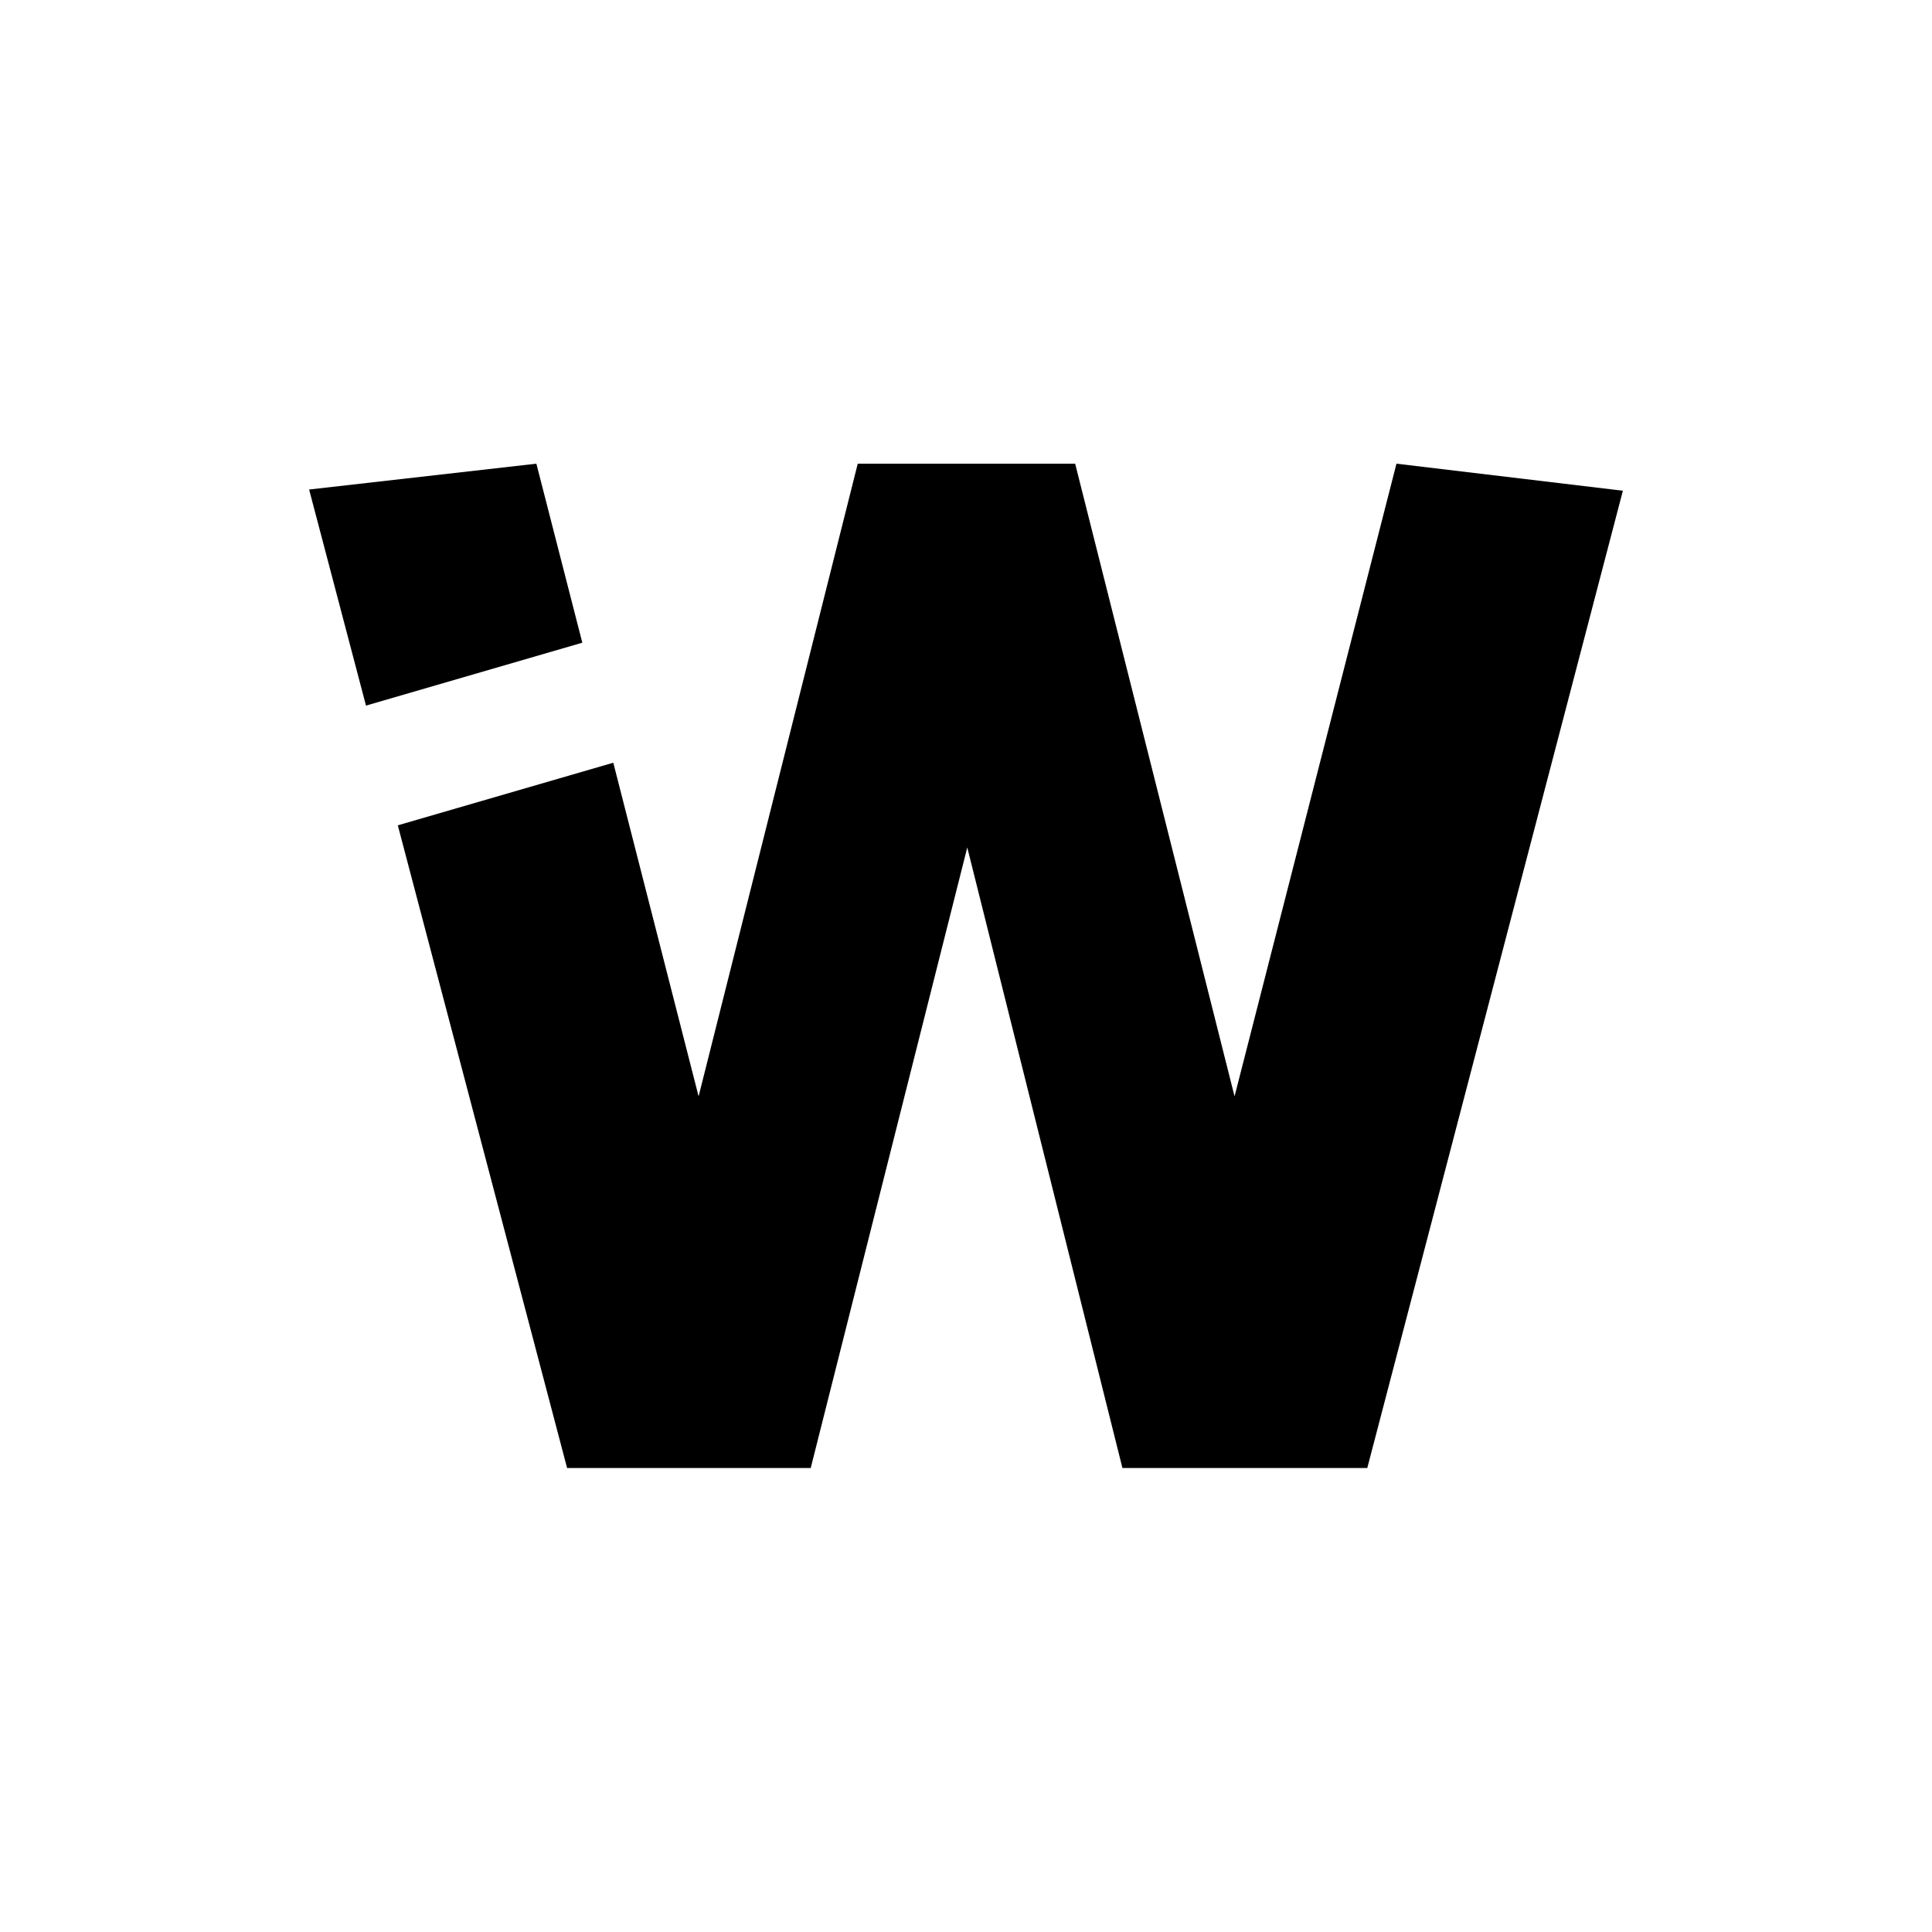 <svg width="32" height="32" viewBox="0 0 32 32" fill="none" xmlns="http://www.w3.org/2000/svg">
<path d="M0 0H32V32H0V0Z" fill="white"/>
<path d="M6.062 11.687L9.645 10.645L8.884 7.68L5.12 8.108L6.062 11.687ZM22.645 24.32L26.88 8.128L23.13 7.68L20.448 18.159L17.808 7.68H14.207L11.571 18.159L10.158 12.633L6.589 13.67L9.393 24.315H13.428L16.021 14.037L18.591 24.315H22.649L22.645 24.32Z" fill="black"/>
</svg>
